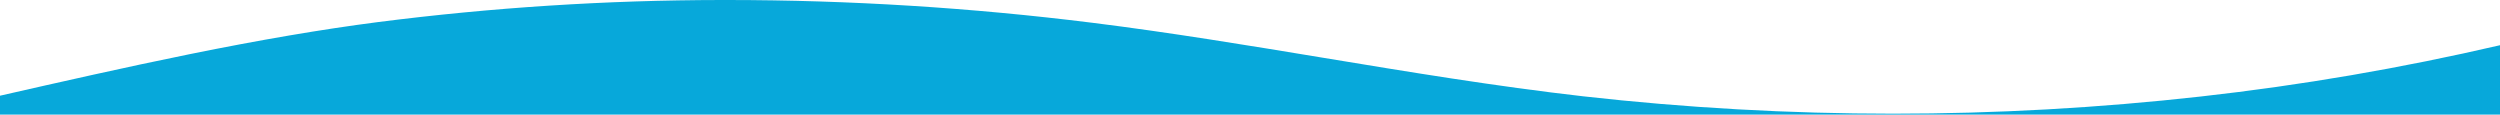 <svg width="1440" height="66" viewBox="0 0 1440 66" fill="none" xmlns="http://www.w3.org/2000/svg">
<path d="M911.863 55.467C971.103 62.145 1030.67 65.489 1090.29 65.484C1149.56 65.489 1208.79 62.184 1267.7 55.585C1325.66 49.1 1383.19 39.237 1440 26.047L1440 0.001H419.09C418.488 0 417.886 2.20291e-07 417.284 1.0516e-10L1440 0V66H0V0.001L4.52995e-05 55.131L0.307 55.061C33.932 47.41 72.155 38.737 109.207 31.212C149.933 22.949 185.406 16.904 217.65 12.728C283.261 4.328 349.334 0.077 415.477 0.001H419.09L419.092 0.001C489.335 0.034 559.508 4.416 629.21 13.123C673.946 18.706 718.778 26.113 762.133 33.276H762.159L762.373 33.313C811.089 41.373 861.463 49.7 911.863 55.467Z" fill="#07A8DA"/>
<path d="M415.477 0.001H0V0L417.284 1.0516e-10C416.682 -2.20225e-07 416.08 0 415.477 0.001Z" fill="#07A8DA"/>
</svg>

